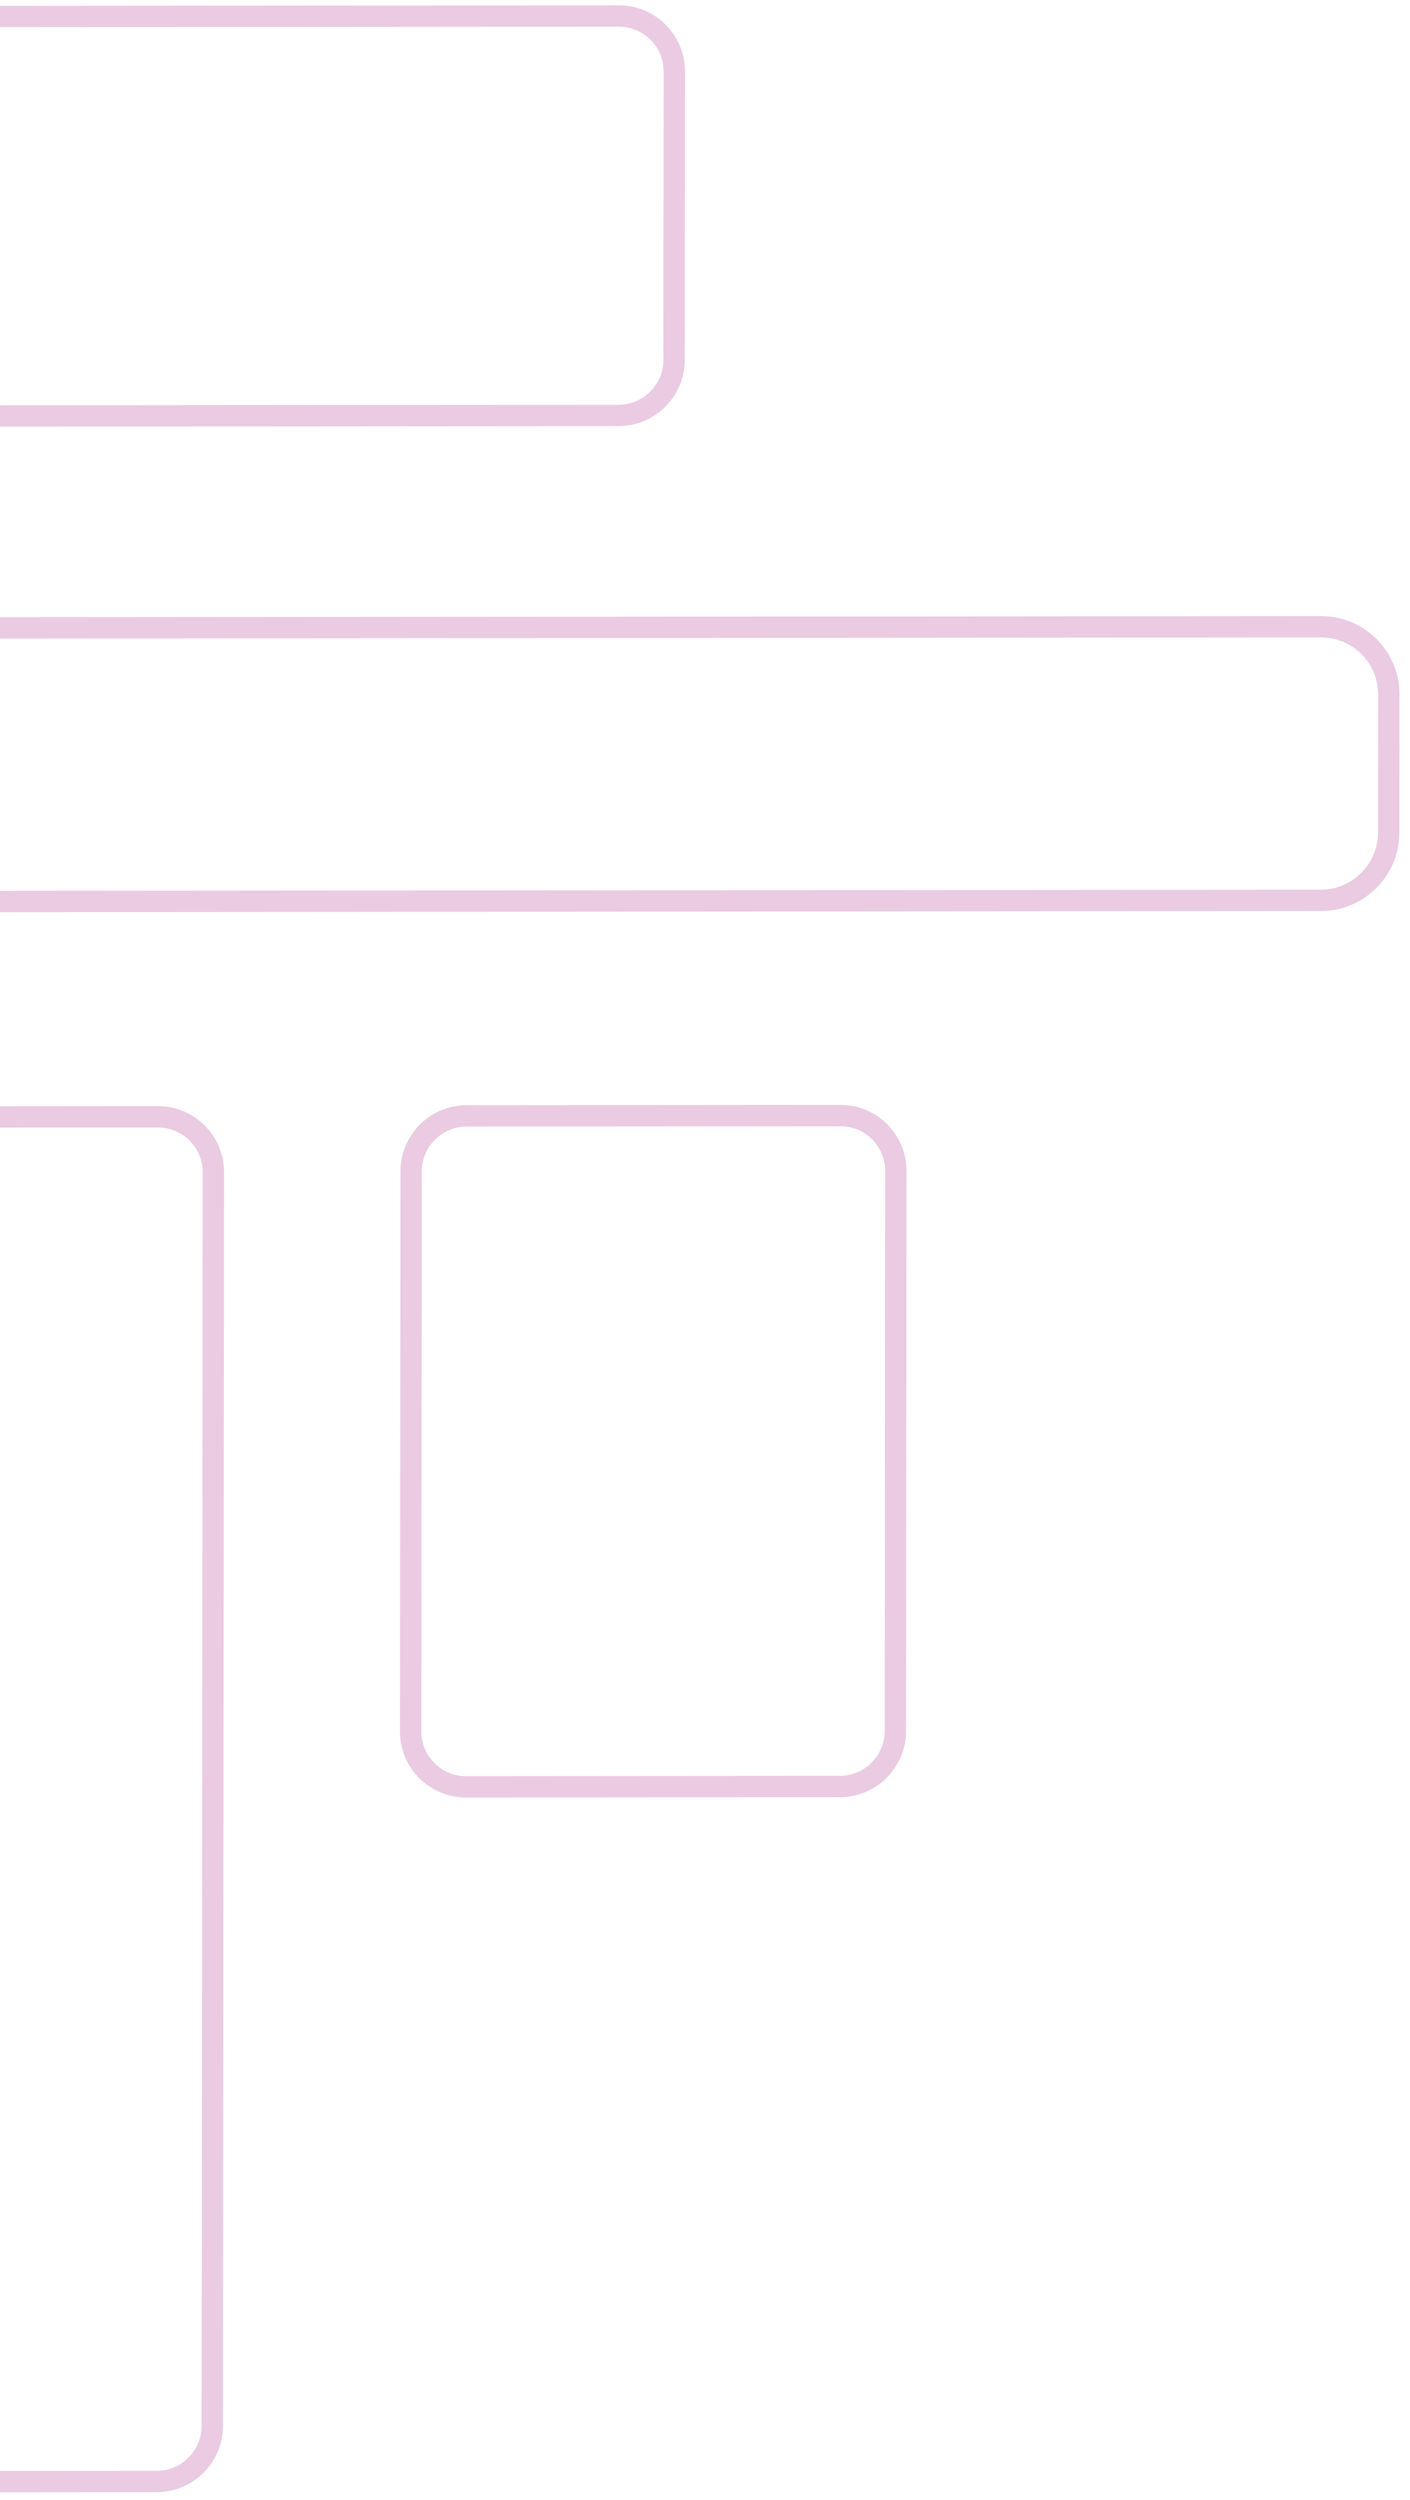 
<svg width="132px" height="234px" viewBox="0 0 132 234" version="1.1" xmlns="http://www.w3.org/2000/svg" xmlns:xlink="http://www.w3.org/1999/xlink">
    <!-- Generator: Sketch 46.2 (44496) - http://www.bohemiancoding.com/sketch -->
    <desc>Created with Sketch.</desc>
    <defs></defs>
    <g id="Template-15:-Kaleidoscope" stroke="none" stroke-width="1" fill="none" fill-rule="evenodd" opacity="0.3">
        <g id="Kaleidoscope" transform="translate(0, -1591)" stroke="#B9519E" stroke-width="2">
            <g id="Watermark-Copy" transform="translate(-83.816, 1672.184) scale(-1, -1) rotate(-45) translate(83.816, -1672.184) translate(-248.316, 1494.184)">
                <path d="M76.589,238.17 L51.823,262.895 C49.794,264.92 46.505,264.92 44.475,262.895 L13.802,232.274 C11.773,230.248 11.773,226.963 13.802,224.937 L38.568,200.213 C40.598,198.187 43.887,198.187 45.917,200.213 L76.589,230.834 C78.619,232.86 78.619,236.144 76.589,238.17 Z" id="Stroke-1"></path>
                <path d="M161.929,141.954 L152.79,132.829 C150.308,130.352 150.308,126.335 152.79,123.858 L274.548,2.306 C277.03,-0.171 281.052,-0.171 283.534,2.306 L292.675,11.431 C295.154,13.909 295.154,17.925 292.675,20.402 L170.916,141.954 C168.434,144.431 164.41,144.431 161.929,141.954 Z" id="Stroke-3"></path>
                <path d="M130.391,110.836 L111.297,91.774 C109.263,89.743 109.263,86.45 111.297,84.419 L194.333,1.524 C196.369,-0.508 199.667,-0.508 201.701,1.524 L220.795,20.584 C222.829,22.615 222.829,25.909 220.795,27.94 L137.759,110.836 C135.723,112.867 132.425,112.867 130.391,110.836 Z" id="Stroke-5"></path>
                <path d="M90.797,71.391 L66.031,46.667 C64.001,44.642 64.001,41.356 66.031,39.331 L103.128,2.296 C105.158,0.27 108.447,0.27 110.477,2.296 L135.242,27.02 C137.272,29.047 137.272,32.331 135.242,34.357 L98.145,71.391 C96.116,73.417 92.826,73.417 90.797,71.391 Z" id="Stroke-7"></path>
                <path d="M139.113,213.994 L148.254,223.119 C150.736,225.596 150.736,229.612 148.254,232.089 L26.496,353.641 C24.014,356.119 19.99,356.119 17.51,353.641 L8.369,344.516 C5.888,342.039 5.888,338.023 8.369,335.546 L130.128,213.994 C132.609,211.517 136.631,211.517 139.113,213.994 Z" id="Stroke-9"></path>
                <path d="M326.795,344.367 L317.655,353.492 C315.174,355.969 311.15,355.969 308.668,353.492 L1.861,47.205 C-0.62,44.727 -0.62,40.711 1.861,38.234 L11.003,29.109 C13.484,26.632 17.506,26.632 19.987,29.109 L326.795,335.397 C329.276,337.874 329.276,341.89 326.795,344.367 Z" id="Stroke-15"></path>
                <path d="M117.224,197.754 L98.13,216.815 C96.096,218.846 92.796,218.846 90.762,216.815 L7.924,134.118 C5.89,132.088 5.89,128.795 7.924,126.763 L27.018,107.702 C29.052,105.671 32.352,105.671 34.386,107.702 L117.224,190.398 C119.258,192.43 119.258,195.722 117.224,197.754 Z" id="Stroke-17"></path>
            </g>
        </g>
    </g>
</svg>
